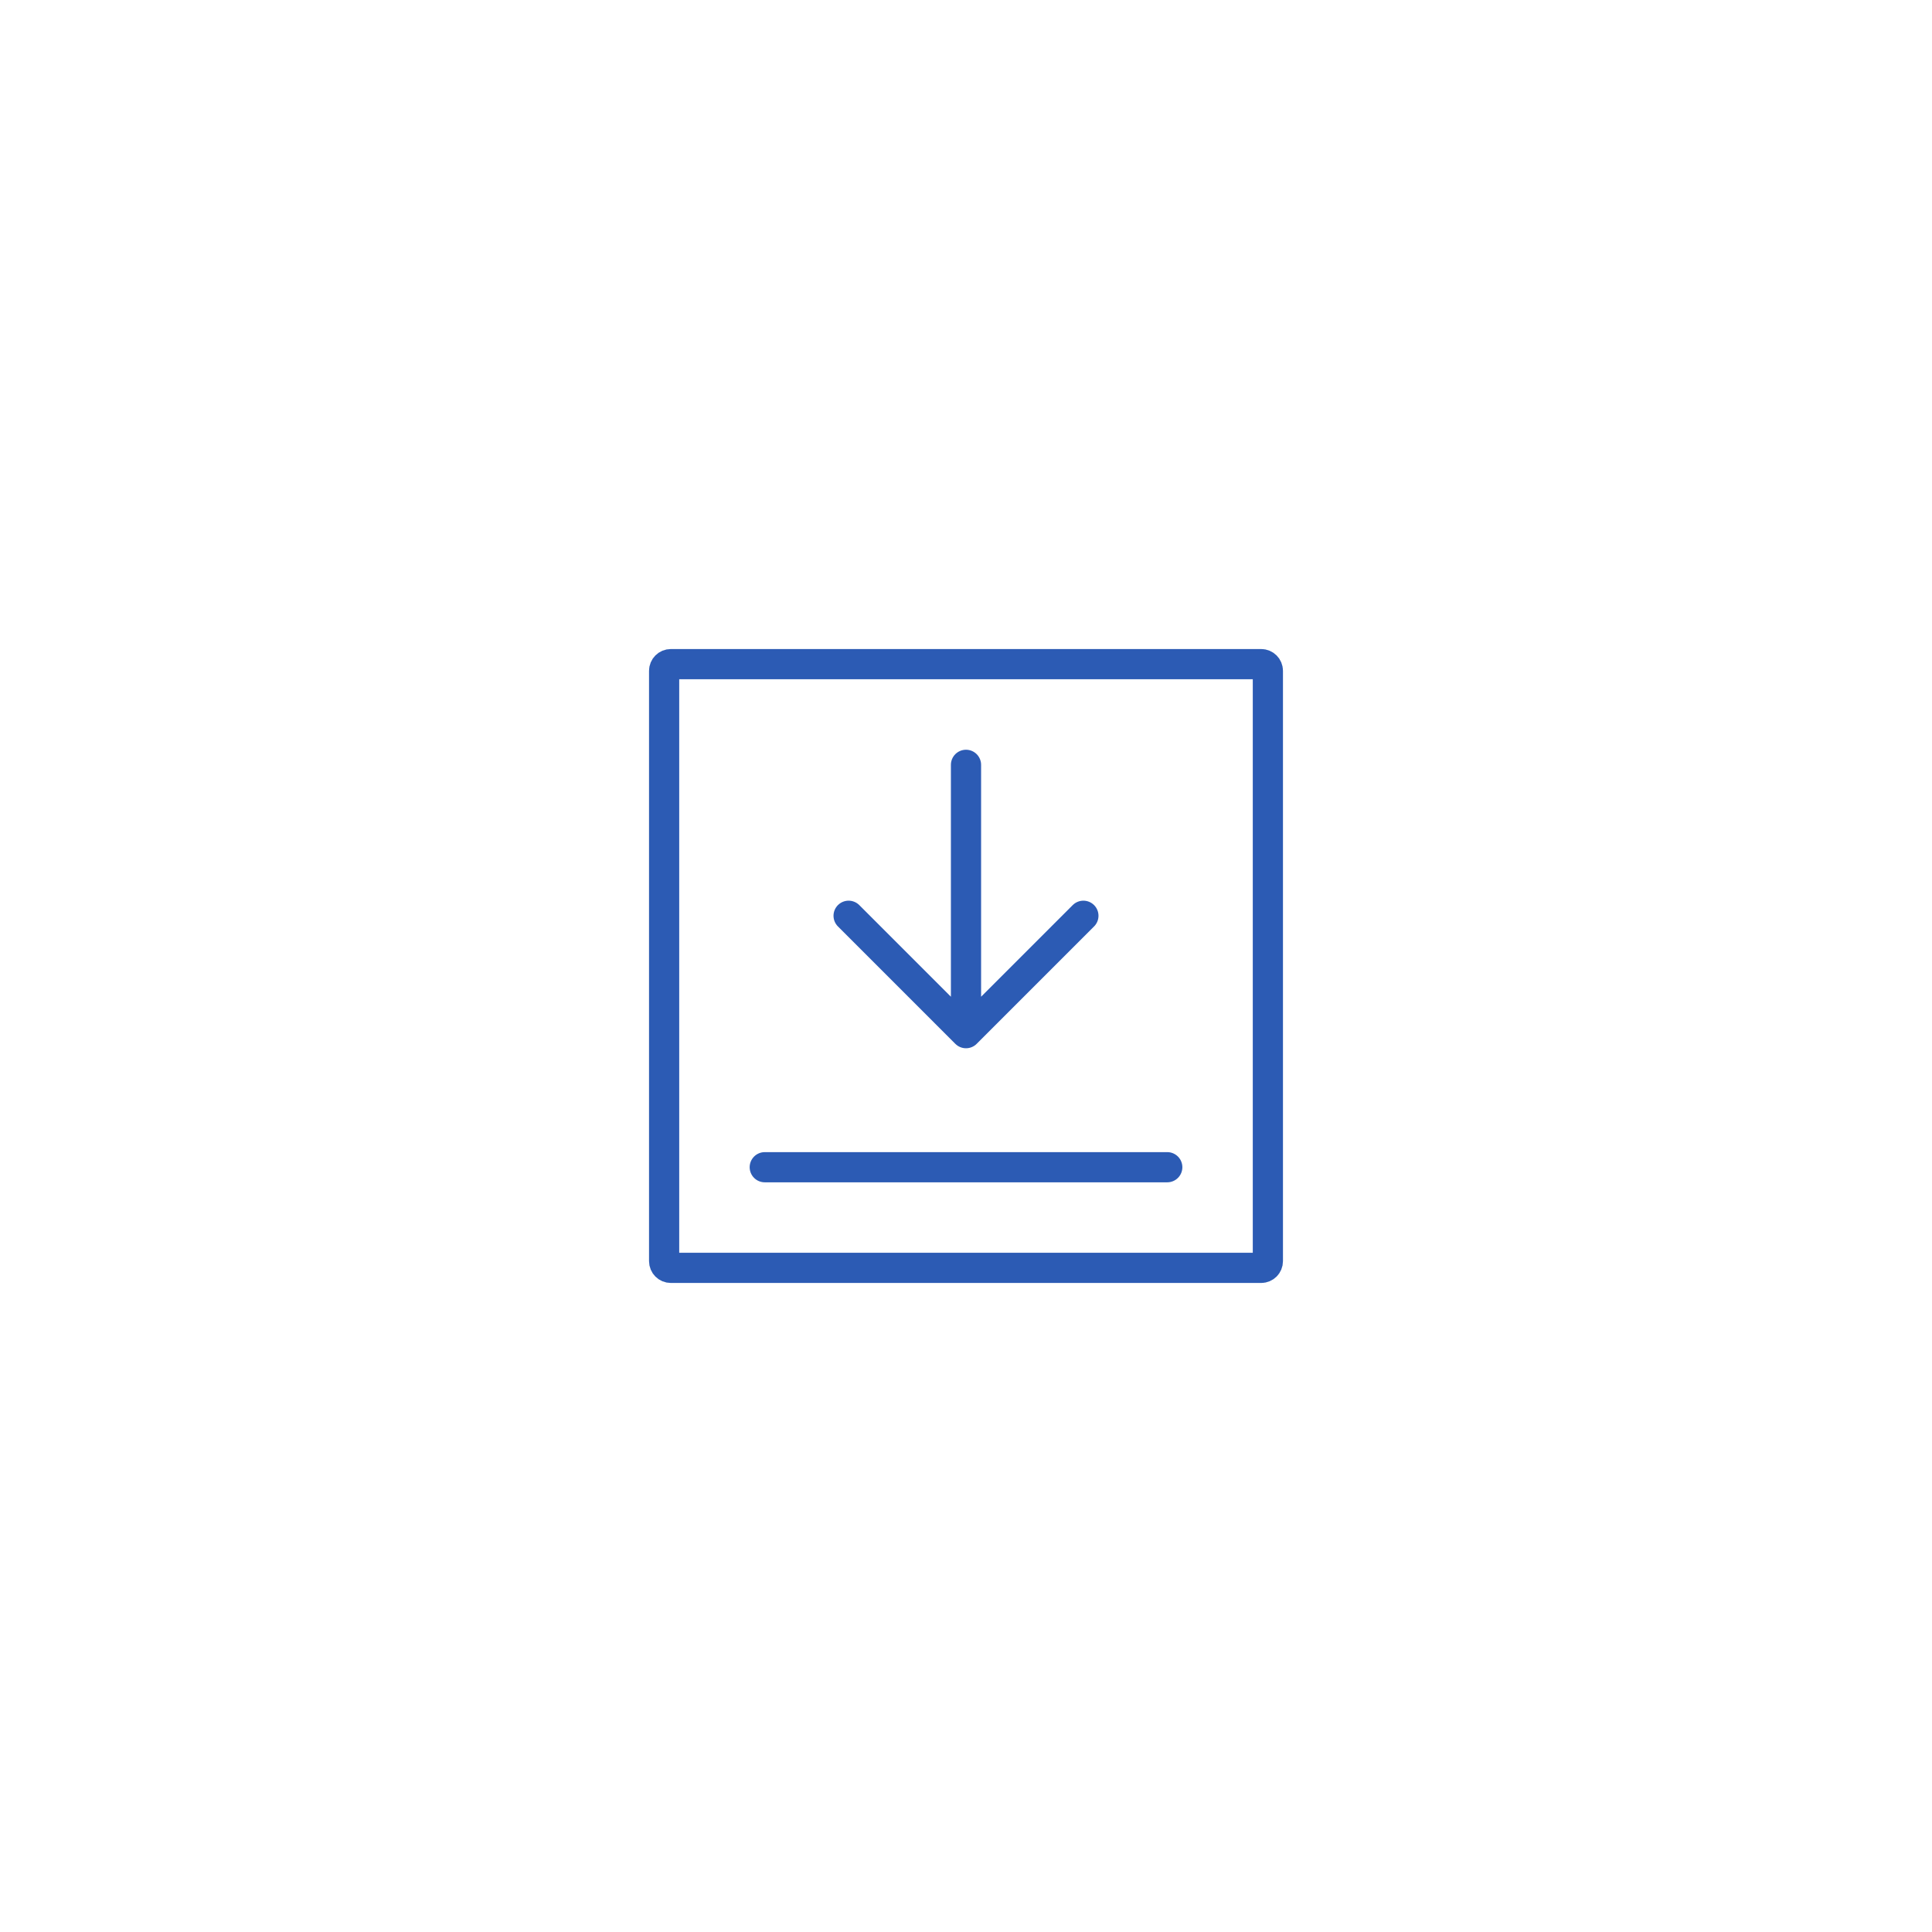 <svg width="80" height="80" viewBox="0 0 80 80" fill="none" xmlns="http://www.w3.org/2000/svg">
<path d="M31.667 48.332L48.334 48.332" stroke="#2C5BB4" stroke-width="1.25" stroke-linecap="round" stroke-linejoin="round"/>
<path d="M40 31.67V42.781M40 42.781L44.861 37.92M40 42.781L35.139 37.92" stroke="#2C5BB4" stroke-width="1.25" stroke-linecap="round" stroke-linejoin="round"/>
<path d="M27.5 52.222V27.778C27.5 27.624 27.624 27.5 27.778 27.5H52.222C52.376 27.5 52.5 27.624 52.5 27.778V52.222C52.5 52.376 52.376 52.5 52.222 52.5H27.778C27.624 52.5 27.5 52.376 27.5 52.222Z" stroke="#2C5BB4" stroke-width="1.25"/>
</svg>
